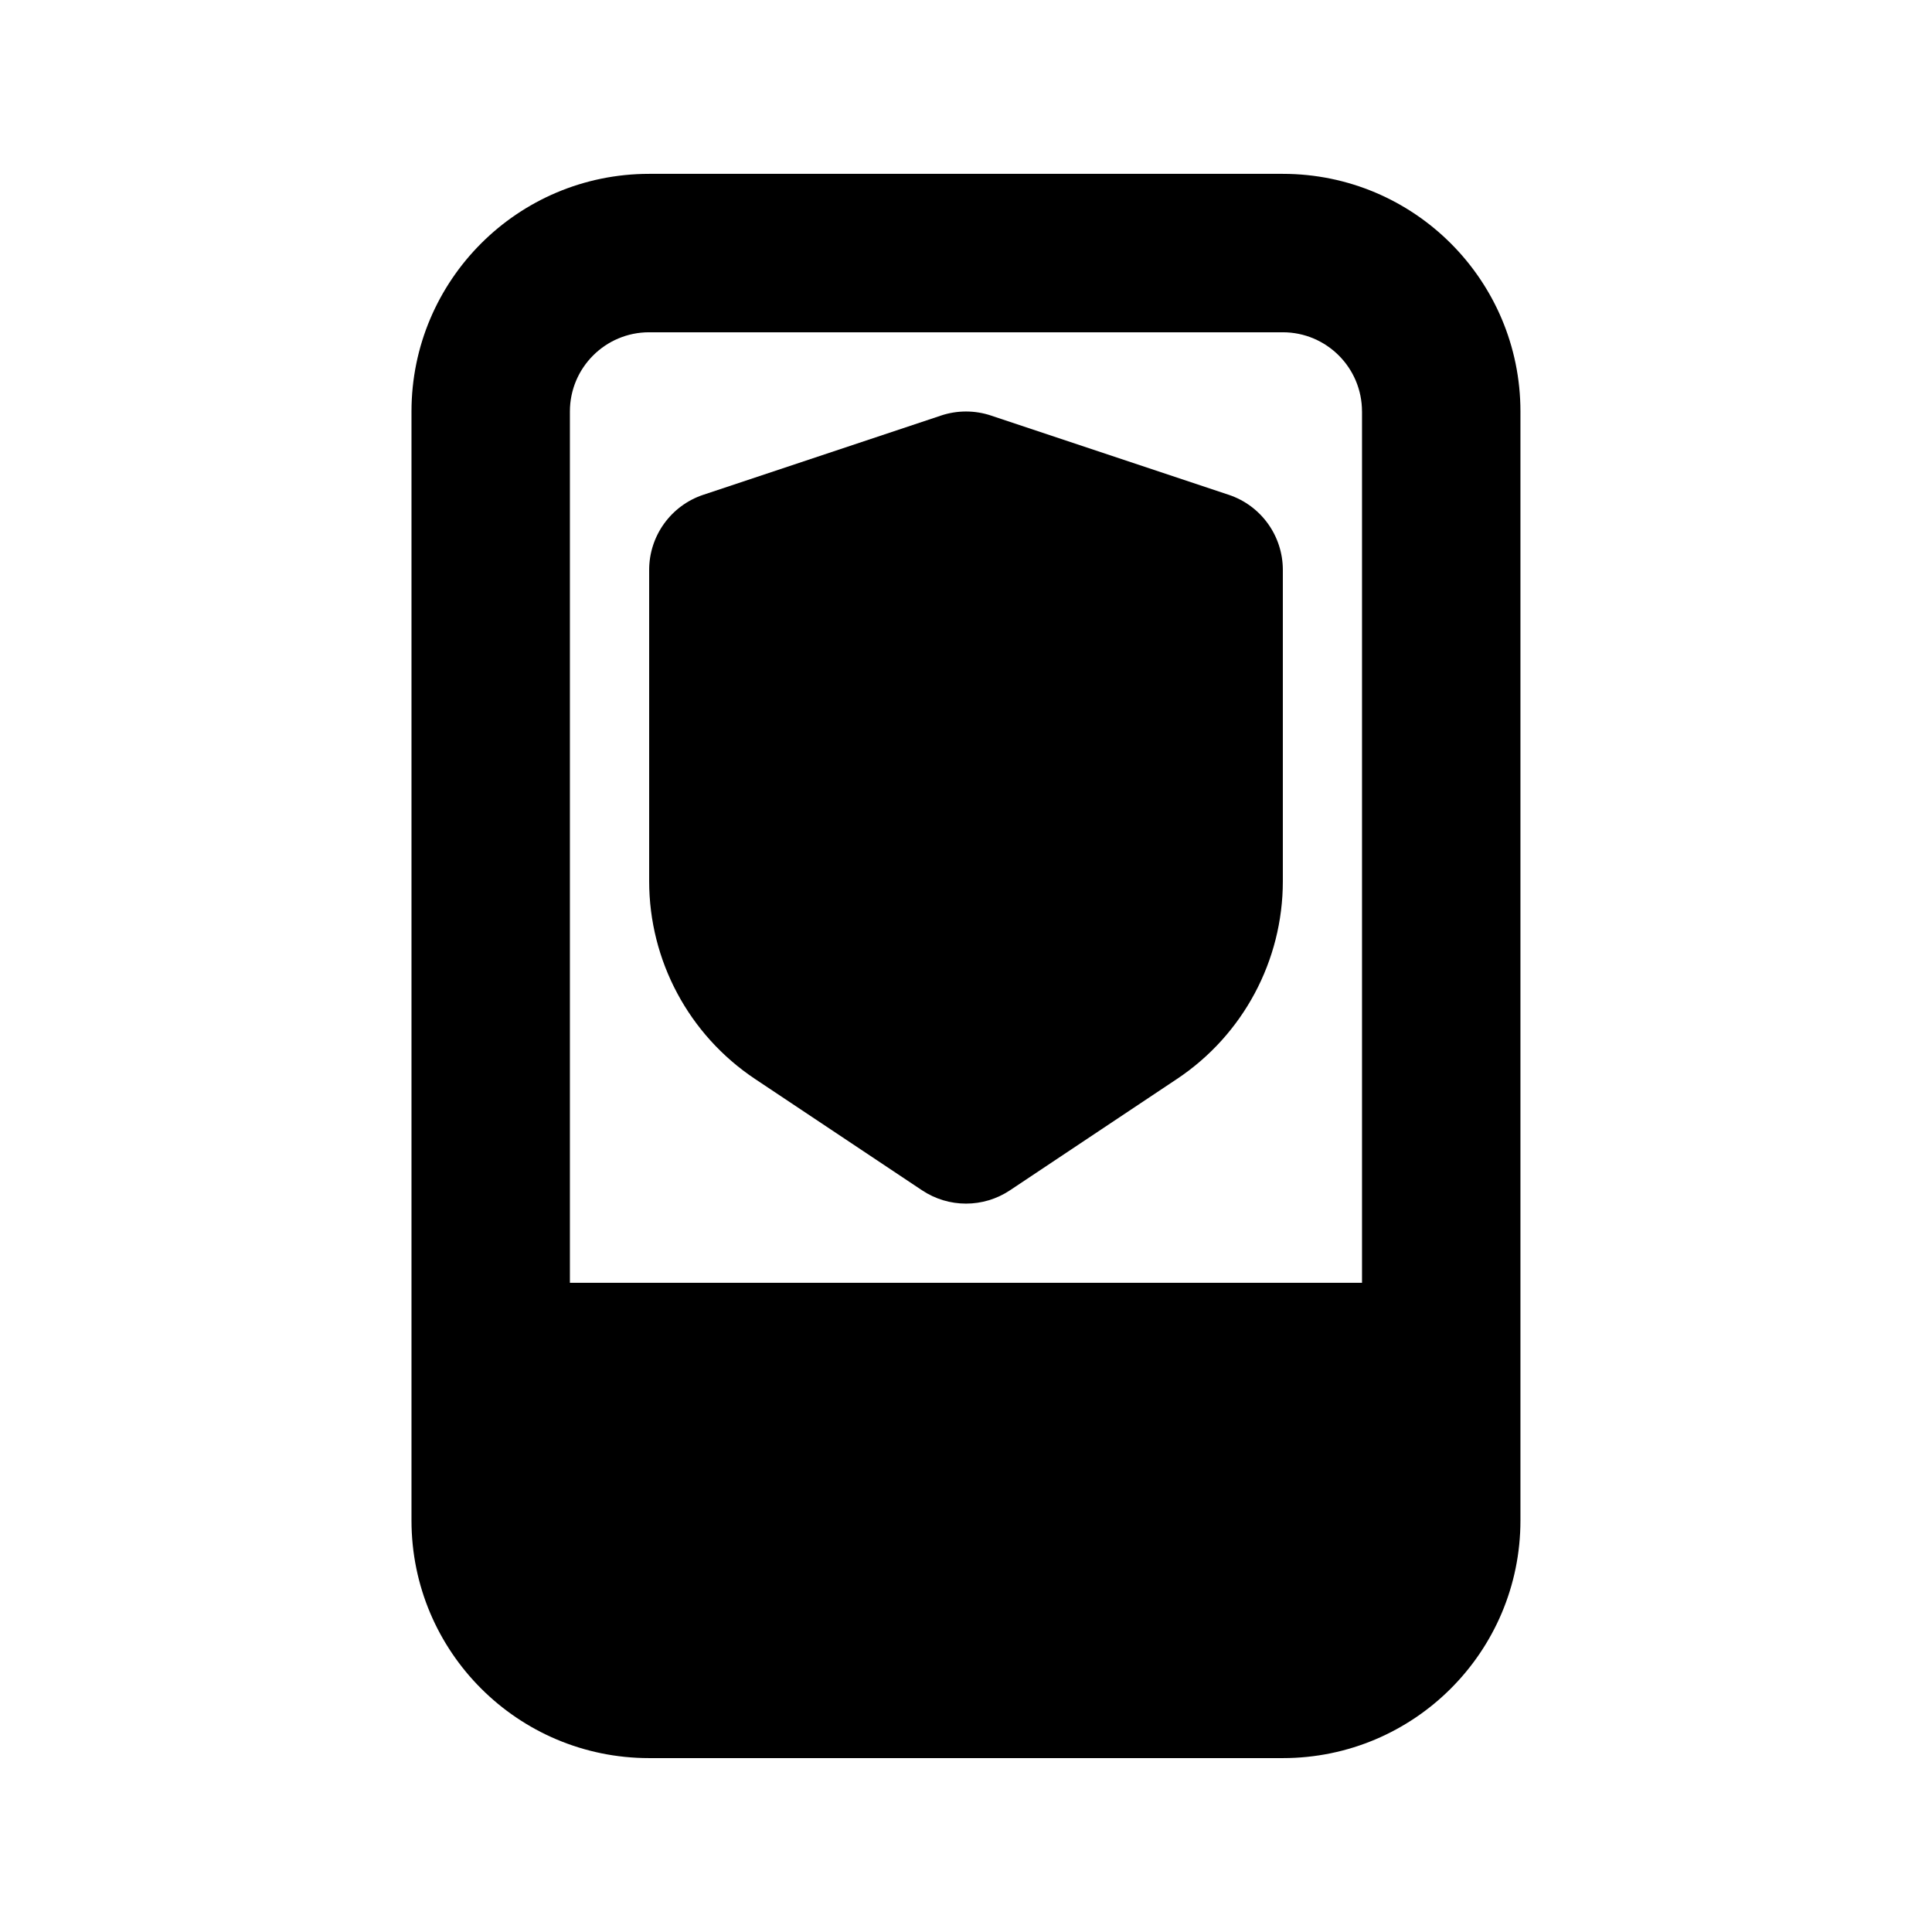 <?xml version="1.0" encoding="UTF-8"?>
<!-- Uploaded to: ICON Repo, www.iconrepo.com, Generator: ICON Repo Mixer Tools -->
<svg fill="#000000" width="800px" height="800px" version="1.1" viewBox="144 144 512 512" xmlns="http://www.w3.org/2000/svg">
 <g>
  <path d="m406.64 254.13c-4.309-1.438-8.969-1.438-13.277 0l-62.977 20.992c-8.57 2.856-14.352 10.879-14.352 19.914v82.488c0 21.059 10.523 40.723 28.043 52.402l44.281 29.52c7.051 4.699 16.234 4.699 23.289 0l44.277-29.52c17.523-11.68 28.043-31.344 28.043-52.402v-82.488c0-9.035-5.777-17.059-14.352-19.914z"/>
  <path d="m253.05 253.05c0-34.781 28.195-62.977 62.977-62.977h167.93c34.785 0 62.977 28.195 62.977 62.977v293.89c0 34.785-28.191 62.977-62.977 62.977h-167.93c-34.781 0-62.977-28.191-62.977-62.977zm251.9 0v230.91h-209.92v-230.91c0-11.594 9.398-20.992 20.992-20.992h167.93c11.598 0 20.992 9.398 20.992 20.992z" fill-rule="evenodd"/>
 </g>
</svg>